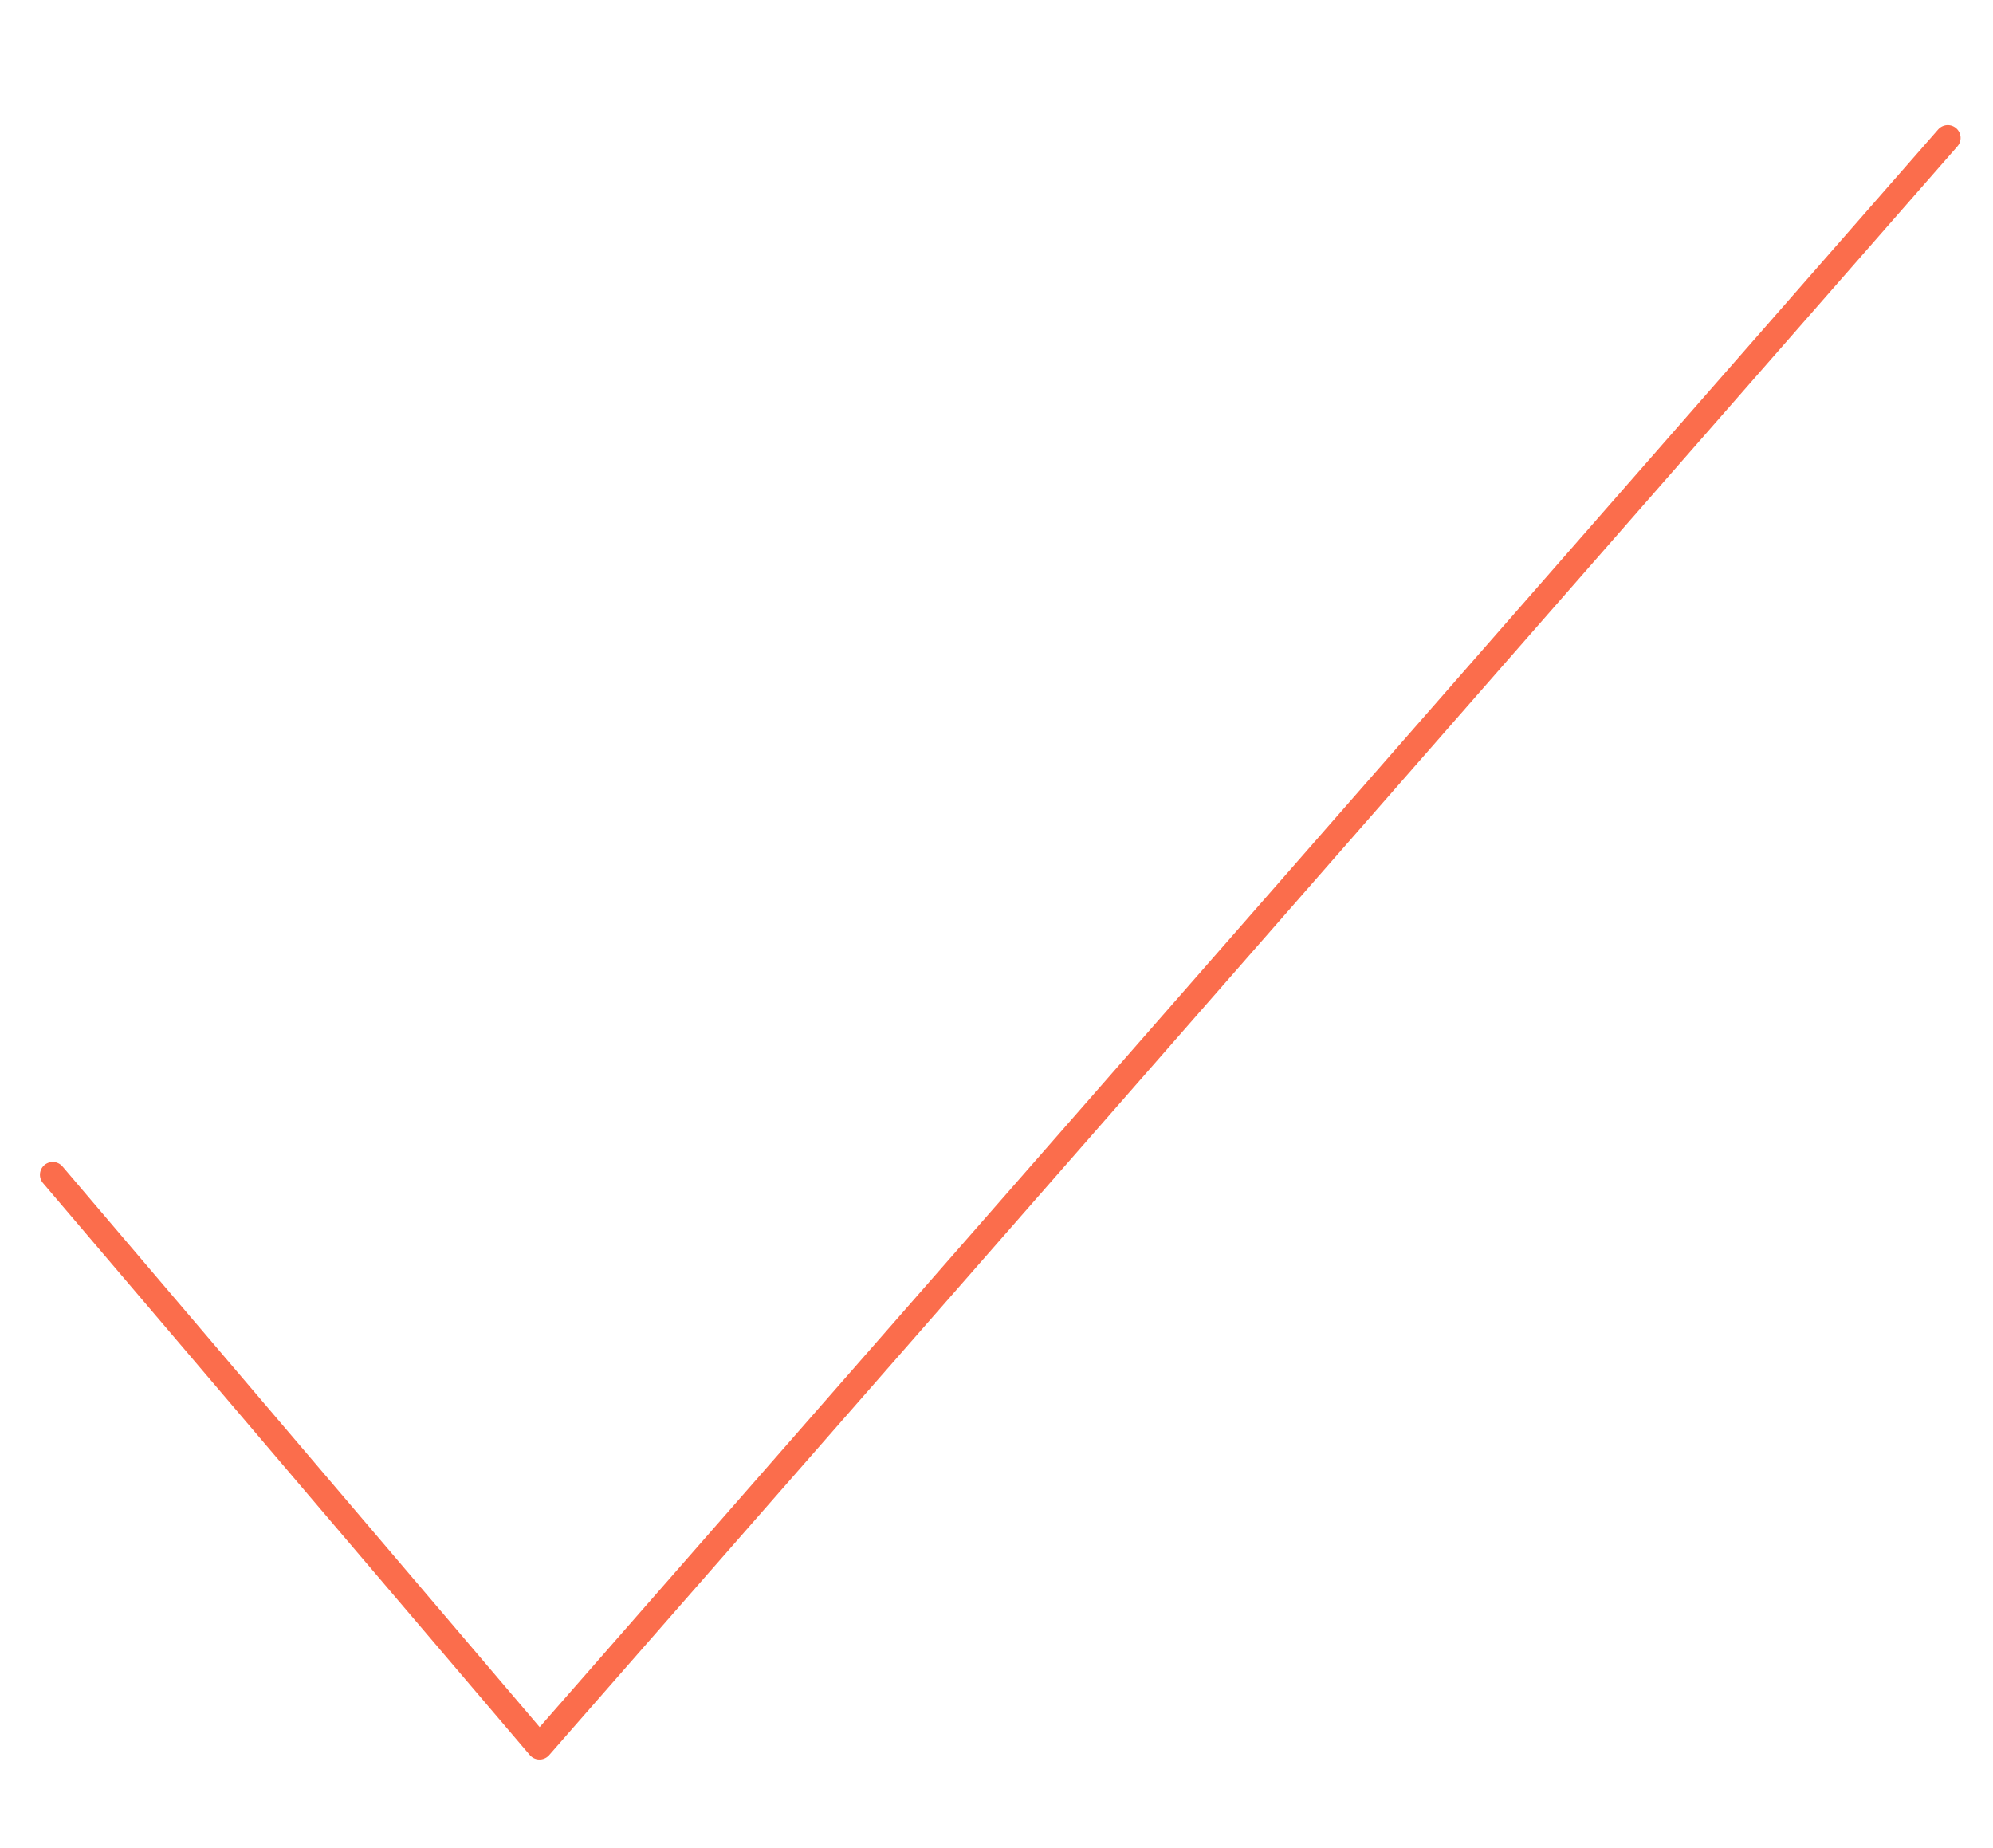 <?xml version="1.0" encoding="utf-8"?>
<!-- Generator: Adobe Illustrator 22.1.0, SVG Export Plug-In . SVG Version: 6.00 Build 0)  -->
<svg version="1.1" id="Layer_1" xmlns="http://www.w3.org/2000/svg" xmlns:xlink="http://www.w3.org/1999/xlink" x="0px" y="0px"
	 viewBox="0 0 264.5 245.2" style="enable-background:new 0 0 264.5 245.2;" xml:space="preserve">
<style type="text/css">
	.st0{fill:none;stroke:#FB6D4C;stroke-width:3.399;stroke-linecap:round;stroke-linejoin:round;stroke-miterlimit:10;}
</style>
<polyline class="st0" points="7,155.9 71.6,231.8 258.5,18.3 "/>
</svg>
